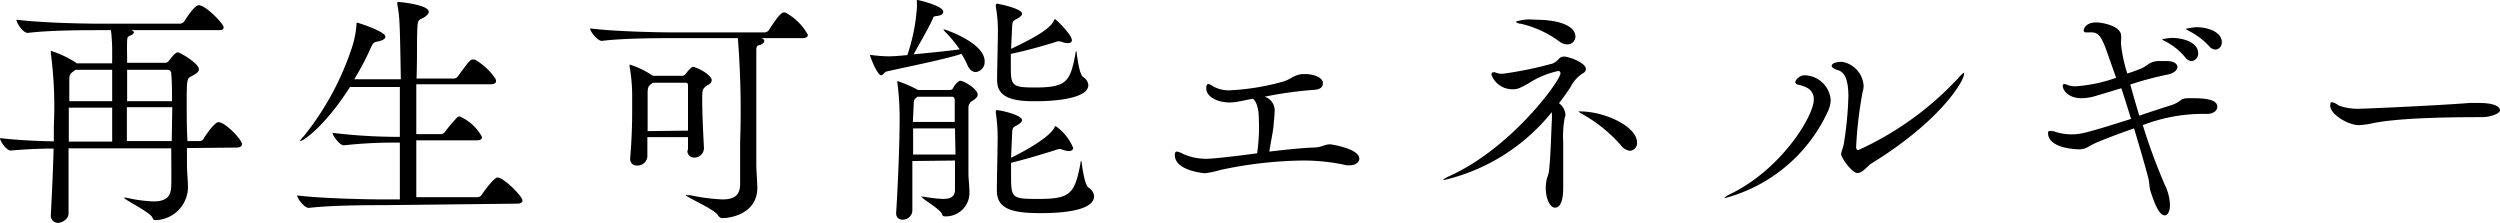 <svg xmlns="http://www.w3.org/2000/svg" viewBox="0 0 200.58 17.86"><g id="レイヤー_2" data-name="レイヤー 2"><g id="レイヤー_1-2" data-name="レイヤー 1"><path d="M15,11.88c0,.32,0,.62,0,.82V13c0,1,.08,1.36.08,2.1a2.67,2.67,0,0,1-2.58,2.56c-.14,0-.18,0-.28-.22C12,17,9.94,16,9.94,15.86a0,0,0,0,1,0,0l.2,0a11.06,11.06,0,0,0,2.16.3c1.06,0,1.42-.4,1.44-1.26s0-1.88,0-3H5.5v1.44c0,1.2,0,2.48,0,3.76,0,.52-.56.78-.84.78a.57.57,0,0,1-.58-.64v-.06c.1-1.88.18-3.6.22-5.26-1.08,0-2.38.06-3.44.16h0c-.34,0-.86-.76-.86-1,1.34.16,3,.24,4.32.26V10.12a33,33,0,0,0-.24-5.84c0-.06,0-.1,0-.14s0-.06,0-.06a8.22,8.22,0,0,1,2,.94l.08.06H9c0-.26,0-.56,0-.86a13.72,13.72,0,0,0-.1-1.8h-1c-1.14,0-3.86,0-5.68.22h0c-.38,0-.9-.8-.9-1.06,2.08.26,5.5.32,6.68.32h6.44a.45.45,0,0,0,.34-.18c.08-.12.8-1.3,1.16-1.3.6,0,2,1.52,2,1.74s-.1.26-.44.26H10.4a.51.51,0,0,0,.14,0c.14.06.2.12.2.18s-.08.16-.22.22c-.32.14-.3.16-.32.48s0,1.08,0,1.74h3.06a.4.4,0,0,0,.3-.18c.4-.52.58-.66.72-.66s1.68.88,1.68,1.36c0,.22-.26.38-.6.56s-.38.18-.38,2c0,1,0,2.22.06,3.2h1a.41.41,0,0,0,.28-.16c.16-.3.9-1.36,1.2-1.36.56,0,1.9,1.42,1.9,1.76,0,.14-.1.28-.46.28ZM5.52,8.64c0,.8,0,1.72,0,2.72H9c0-.66,0-1.68,0-2.72ZM9,5.6H6.06l-.16.12c-.34.24-.34.34-.34.88s0,.92,0,1.52H9c0-.86,0-1.7,0-2.34Zm1.2,0V8.12h3.6c0-.8,0-1.56-.06-2.22a.29.29,0,0,0-.26-.3Zm3.62,3H10.18c0,1,0,2,0,2.72h3.6Z"/><path d="M30.78,16.46c-1.12,0-4.14,0-6,.22h0c-.38,0-.94-.78-.94-1v0c2.08.26,5.86.32,7,.32h1.24l0-4.56h-.5a36.81,36.81,0,0,0-4,.22h0c-.34,0-.9-.8-.9-1a44.67,44.67,0,0,0,5,.32h.4v-4h-4c-2,3.14-3.74,4.34-4,4.34h0c0-.06.08-.18.3-.4a22.65,22.65,0,0,0,3.9-7.24A7.8,7.8,0,0,0,28.6,2c0-.12,0-.18.06-.18s2.26.7,2.26,1.12c0,.16-.16.3-.66.4-.32.06-.36.18-.56.6a20.36,20.36,0,0,1-1.28,2.42h3.74c-.08-4.76-.1-5-.28-6a.45.45,0,0,1,0-.14.05.05,0,0,1,.06-.06c.26,0,2.46.24,2.46.78,0,.14-.12.28-.32.42-.46.3-.56.08-.6,1s0,2.26-.06,3.94h3a.41.41,0,0,0,.32-.18c.86-1.18,1-1.34,1.16-1.34a.88.88,0,0,1,.2,0,5,5,0,0,1,1.64,1.52.59.59,0,0,1,.06.2c0,.14-.1.26-.44.26H33.4v4h2a.43.43,0,0,0,.3-.18,12.22,12.22,0,0,1,1-1.18.32.32,0,0,1,.18-.06,3.75,3.75,0,0,1,1.8,1.66c0,.12-.1.26-.42.26H33.4l0,4.56H38.3a.41.41,0,0,0,.34-.18c.24-.36,1-1.4,1.28-1.4.5,0,2,1.52,2,1.84,0,.14-.1.26-.44.26Z"/><path d="M61.08,3.06c.18.06.24.14.24.24s-.16.28-.4.32-.24.2-.24.52v.38c0,.66,0,4.14,0,6.54v2.16c0,.4.08,1.42.08,1.86,0,2.08-2.18,2.42-2.78,2.42-.18,0-.28-.08-.4-.26-.34-.5-2.54-1.42-2.54-1.58s0,0,.08,0l.24,0a16,16,0,0,0,2.58.34c.94,0,1.4-.3,1.44-1.14,0-.38,0-1.78,0-3.38a74.47,74.47,0,0,0-.18-8.42H54c-1.1,0-3.94,0-5.72.22h0c-.36,0-.94-.78-.94-1,2.06.26,5.62.32,6.76.32h7.26a.47.47,0,0,0,.34-.2S62.56,1,62.86,1L63,1a4.43,4.43,0,0,1,1.82,1.8c0,.12-.1.26-.46.26ZM55.2,12v-1H51.94l0,1.58a.79.79,0,0,1-.82.7.51.51,0,0,1-.56-.56V12.7c.12-1.44.16-2.66.16-3.8,0-.46,0-.88,0-1.32a13.31,13.31,0,0,0-.2-2.2.45.45,0,0,1,0-.14s0-.06,0-.06a7,7,0,0,1,1.86.9h2.36a.34.34,0,0,0,.28-.16,2.56,2.56,0,0,1,.44-.48c.06-.06.1-.08.14-.08a.45.45,0,0,1,.2.06c.56.18,1.3.7,1.3,1s-.28.36-.44.48c-.32.26-.32.36-.32,1.14,0,1.06.08,2.7.14,3.84a.76.76,0,0,1-.78.76.51.51,0,0,1-.54-.58Zm0-1.52c0-.72,0-1.42,0-2s0-1.18,0-1.6c0-.1,0-.24-.18-.24H52.38l-.08.06c-.26.2-.34.24-.34.82s0,1.06,0,1.64c0,.4,0,.84,0,1.36Z"/><path d="M71.12,5.74c-.18.06-.28.3-.42.3-.32,0-.9-1.52-.9-1.62s0,0,.06,0l.1,0a11.15,11.15,0,0,0,1.32.1c.58,0,1.48-.1,1.52-.1A15.21,15.21,0,0,0,73.56.7a3.15,3.15,0,0,0,0-.5c0-.06,0-.1,0-.14s0-.06.06-.06,2.06.46,2.06.94c0,.16-.14.3-.5.34s-.28.1-.38.32c-.32.68-1,1.86-1.5,2.76,1.28-.12,2.84-.28,3.7-.4a10.94,10.94,0,0,0-1.1-1.34c-.14-.14-.2-.22-.2-.26s0,0,.06,0S79,3.42,79,4.92a.81.81,0,0,1-.7.86c-.26,0-.52-.16-.7-.6a7.1,7.1,0,0,0-.46-.86C75.88,4.76,71.82,5.56,71.12,5.74Zm2.08,7.18c0,.74,0,1.48,0,2.18s0,1.32,0,1.82a.76.76,0,0,1-.76.7.48.48,0,0,1-.54-.48v-.06c.16-2.48.28-5.82.28-7.58A22.7,22.7,0,0,0,72,6.64c0-.08,0-.12,0-.14s0,0,0,0a10.5,10.5,0,0,1,1.66.72h2.6A.31.31,0,0,0,76.5,7s.32-.52.56-.52,1.38.64,1.38,1.12c0,.22-.24.36-.4.48a.62.62,0,0,0-.34.58c0,.56,0,1.94,0,3.18,0,.88,0,1.7,0,2.08s.08,1.12.08,1.44a1.89,1.89,0,0,1-1.92,2c-.16,0-.22,0-.3-.22-.2-.42-1.62-1.2-1.62-1.36s0,0,.06,0l.12,0a10.37,10.37,0,0,0,1.56.18c.56,0,.92-.16.94-.7,0-.34,0-1.36,0-2.38Zm3.42-2.62H73.26c0,.62,0,1.36,0,2.1h3.4Zm-3-2.54c-.3.22-.3.24-.32.78l-.06,1.24h3.36c0-.78,0-1.44,0-1.8a.23.23,0,0,0-.26-.22Zm7.5-3.84c2.76-1.3,3.24-1.86,3.44-2.28,0-.06.06-.1.1-.1S86,2.76,86,3.24c0,.14-.12.22-.32.22a1.37,1.37,0,0,1-.44-.08A.69.69,0,0,0,85,3.32a.5.5,0,0,0-.16,0c-.52.18-2.5.76-3.74,1,0,.28,0,.58,0,.84,0,1.68,0,1.86,1.92,1.86,2.58,0,2.84-.48,3.26-2.68,0-.16.06-.24.08-.24s.18,1.82.54,2.08a.83.83,0,0,1,.42.64c0,1.26-3.58,1.3-4.1,1.3C81,8.16,80,7.72,80,6.42v-.1c0-.64.06-3,.06-3.5A11.3,11.3,0,0,0,79.9.56a.69.69,0,0,1,0-.18s0-.08.1-.08,2,.38,2,.8c0,.14-.16.28-.46.44s-.32.2-.34.74Zm0,8.74c.62-.3,3-1.52,3.48-2.42,0-.06.06-.12.1-.12a4,4,0,0,1,1.4,1.74c0,.16-.12.26-.36.26a2,2,0,0,1-.4-.08c-.12,0-.16-.08-.24-.08a.74.74,0,0,0-.18,0c-.52.18-2.54.8-3.8,1.1,0,.3,0,.6,0,.9,0,1.94,0,2,2.2,2,2.54,0,2.9-.4,3.36-2.8,0-.18.06-.26.08-.26s.2,1.9.58,2.16a.87.87,0,0,1,.44.68c0,1-1.9,1.36-4.28,1.36-2.22,0-3.52-.3-3.52-1.8v-.12c0-.66.06-3.36.06-3.82a13.55,13.55,0,0,0-.14-2.28.5.5,0,0,1,0-.16c0-.06,0-.08.1-.08.26,0,2,.38,2,.8,0,.14-.16.28-.46.44s-.32.2-.34.74Z"/><path d="M99.3,8.16a3.42,3.42,0,0,1-.62.06c-1.12,0-1.9-.52-1.9-1.12,0-.14,0-.36.18-.36a.79.79,0,0,1,.32.16,2.58,2.58,0,0,0,1.48.34,18.92,18.92,0,0,0,4.06-.66c.76-.18,1-.64,1.84-.64s1.48.32,1.48.72-.3.54-.86.56a31,31,0,0,0-3.82.54,1.15,1.15,0,0,1,.8,1.26c0,.34-.06.7-.08,1.06-.06.58-.22,1.3-.34,2.08,1.24-.14,2.48-.28,3.48-.32.72,0,.92-.26,1.4-.26.14,0,2.34.36,2.34,1.14,0,.3-.32.54-.74.54a1.57,1.57,0,0,1-.28,0,15.85,15.85,0,0,0-3.58-.38,33.09,33.09,0,0,0-6.56.76,6.85,6.85,0,0,1-1.24.26s-2.4-.18-2.4-1.46c0-.2.06-.28.16-.28a1.58,1.58,0,0,1,.52.2,4.62,4.62,0,0,0,1.86.38c.66,0,3.2-.32,4.06-.44A14.07,14.07,0,0,0,101,9.6c0-.54-.08-1.38-.48-1.68Z"/><path d="M115.88,14.44c-.06,0-.1,0-.1,0s.16-.16.48-.3c5-2.24,8.94-7.68,8.94-8.26a.17.17,0,0,0-.2-.18,7.13,7.13,0,0,0-2.38,1c-.64.34-.82.46-1.2.46A1.79,1.79,0,0,1,119.66,6c0-.12.06-.2.14-.2a.51.51,0,0,1,.14,0,1.43,1.43,0,0,0,.62.12,30.83,30.83,0,0,0,4-.82c.5-.2.5-.56.92-.56s1.76.5,1.76,1a.43.43,0,0,1-.28.36A2.84,2.84,0,0,0,126,7c-.3.44-.6.88-.92,1.28a1.26,1.26,0,0,1,.52.92.53.53,0,0,1-.06.24,8.29,8.29,0,0,0-.12,2c0,.86,0,1.82,0,2.5,0,.48,0,.82,0,.92V15c0,.36,0,1.66-.66,1.66-.4,0-.74-.72-.74-1.58a3.42,3.42,0,0,1,.06-.62c.06-.26.16-.46.2-.74.14-1.34.16-2.74.22-3.92A5.46,5.46,0,0,0,124.5,9,15.67,15.67,0,0,1,115.88,14.44ZM125.1,3.32A8.39,8.39,0,0,0,122,1.9c-.22,0-.38-.12-.38-.16a3.32,3.32,0,0,1,1.46-.16c2.68,0,3.32.8,3.32,1.34a.63.63,0,0,1-.64.64A1.07,1.07,0,0,1,125.1,3.32ZM130,11.6a11.75,11.75,0,0,0-3-2.42c-.22-.12-.34-.2-.34-.24s0,0,.14,0c1.92,0,4.54,1.2,4.54,2.48a.61.61,0,0,1-.58.68A1.13,1.13,0,0,1,130,11.6Z"/><path d="M144.32,6.8c-.18,0-.28-.12-.28-.22s.26-.54.78-.54A2.15,2.15,0,0,1,146.88,8a2.28,2.28,0,0,1-.2.88,12.65,12.65,0,0,1-8.24,7c-.06,0-.1,0-.1,0s.14-.14.38-.26c4.22-2,6.8-6.34,6.8-7.6a1,1,0,0,0-.58-1A3.13,3.13,0,0,0,144.32,6.8Zm5.82,6.32c-.28.16-.68.76-1.12.76s-1.3-1.24-1.3-1.5.16-.44.24-1a28.72,28.72,0,0,0,.34-3.62c0-1.44-.32-2-.88-2.14-.34-.12-.46-.24-.46-.32,0-.34.78-.34.82-.34a2.07,2.07,0,0,1,1.74,1.9,1.57,1.57,0,0,1-.08.52,32.36,32.36,0,0,0-.52,4.44s0,.22.18.22a25.07,25.07,0,0,0,8-5.76c.26-.3.42-.44.48-.44s0,0,0,.06C157.66,6.34,155.84,9.62,150.14,13.12Z"/><path d="M168.2,7.68a4.14,4.14,0,0,1-1.18.2c-1.06,0-1.52-.62-1.52-1a.13.13,0,0,1,.14-.14.53.53,0,0,1,.2.06,1.74,1.74,0,0,0,.76.12,12.14,12.14,0,0,0,3.18-.68l-.48-1.36c-.58-1.66-.78-2.28-1.48-2.28a.75.75,0,0,0-.2,0l-.18,0c-.12,0-.26,0-.26-.16s.2-.64,1-.64c.54,0,2,.3,2,1.06a2.2,2.2,0,0,1,0,.36,2.55,2.55,0,0,0,0,.38,11.42,11.42,0,0,0,.5,2.3c.44-.14.8-.28,1.06-.38.48-.18.7-.58,1.38-.62h.12l.62,0c.58,0,.84.24.84.48s-.28.5-.78.6a26.59,26.59,0,0,0-3,.8c.22.82.46,1.64.72,2.5.88-.3,1.74-.58,2.5-.82,1-.32.66-.58,1.48-.58h.28c.88,0,2,.06,2,.68,0,.3-.3.58-.82.58a13.45,13.45,0,0,0-5.16.9,47.3,47.3,0,0,0,1.78,4.82,3.84,3.84,0,0,1,.4,1.58c0,.52-.18.84-.42.84s-.64-.28-1.18-2.08c-.06-.28-.06-.66-.16-1-.24-.92-.66-2.36-1.12-3.9-.92.32-1.9.68-2.92,1.1-.76.32-.9.58-1.5.58-.38,0-2.48-.12-2.48-1.3,0-.14.06-.18.18-.18a1.18,1.18,0,0,1,.42.08,4.22,4.22,0,0,0,1.26.2c.7,0,1.08-.06,4.8-1.24-.26-.84-.52-1.68-.78-2.46Zm7.14-3.06a5.24,5.24,0,0,0-1.56-1.28c-.16-.08-.3-.14-.3-.18s.7-.12.74-.12c1,0,2.14.38,2.14,1.22a.59.59,0,0,1-.52.64A.65.65,0,0,1,175.34,4.62Zm1.92-.9a5.77,5.77,0,0,0-1.6-1.22c-.14-.08-.28-.14-.28-.18s.76-.14.8-.14c1.08,0,2.08.44,2.08,1.2a.56.56,0,0,1-.52.6A.68.68,0,0,1,177.26,3.72Z"/><path d="M199.18,9.4c-1.6,0-6.44,0-8.78.48a6.74,6.74,0,0,1-1.14.16c-.86,0-2.3-.86-2.3-1.56v0c0-.22.06-.28.14-.28a1.14,1.14,0,0,1,.52.26,4.55,4.55,0,0,0,1.82.26c.38,0,6.28-.26,8.7-.46.22,0,.48,0,.74,0,1.7,0,1.7.54,1.7.58C200.58,9.1,199.88,9.38,199.18,9.4Z"/></g></g></svg>